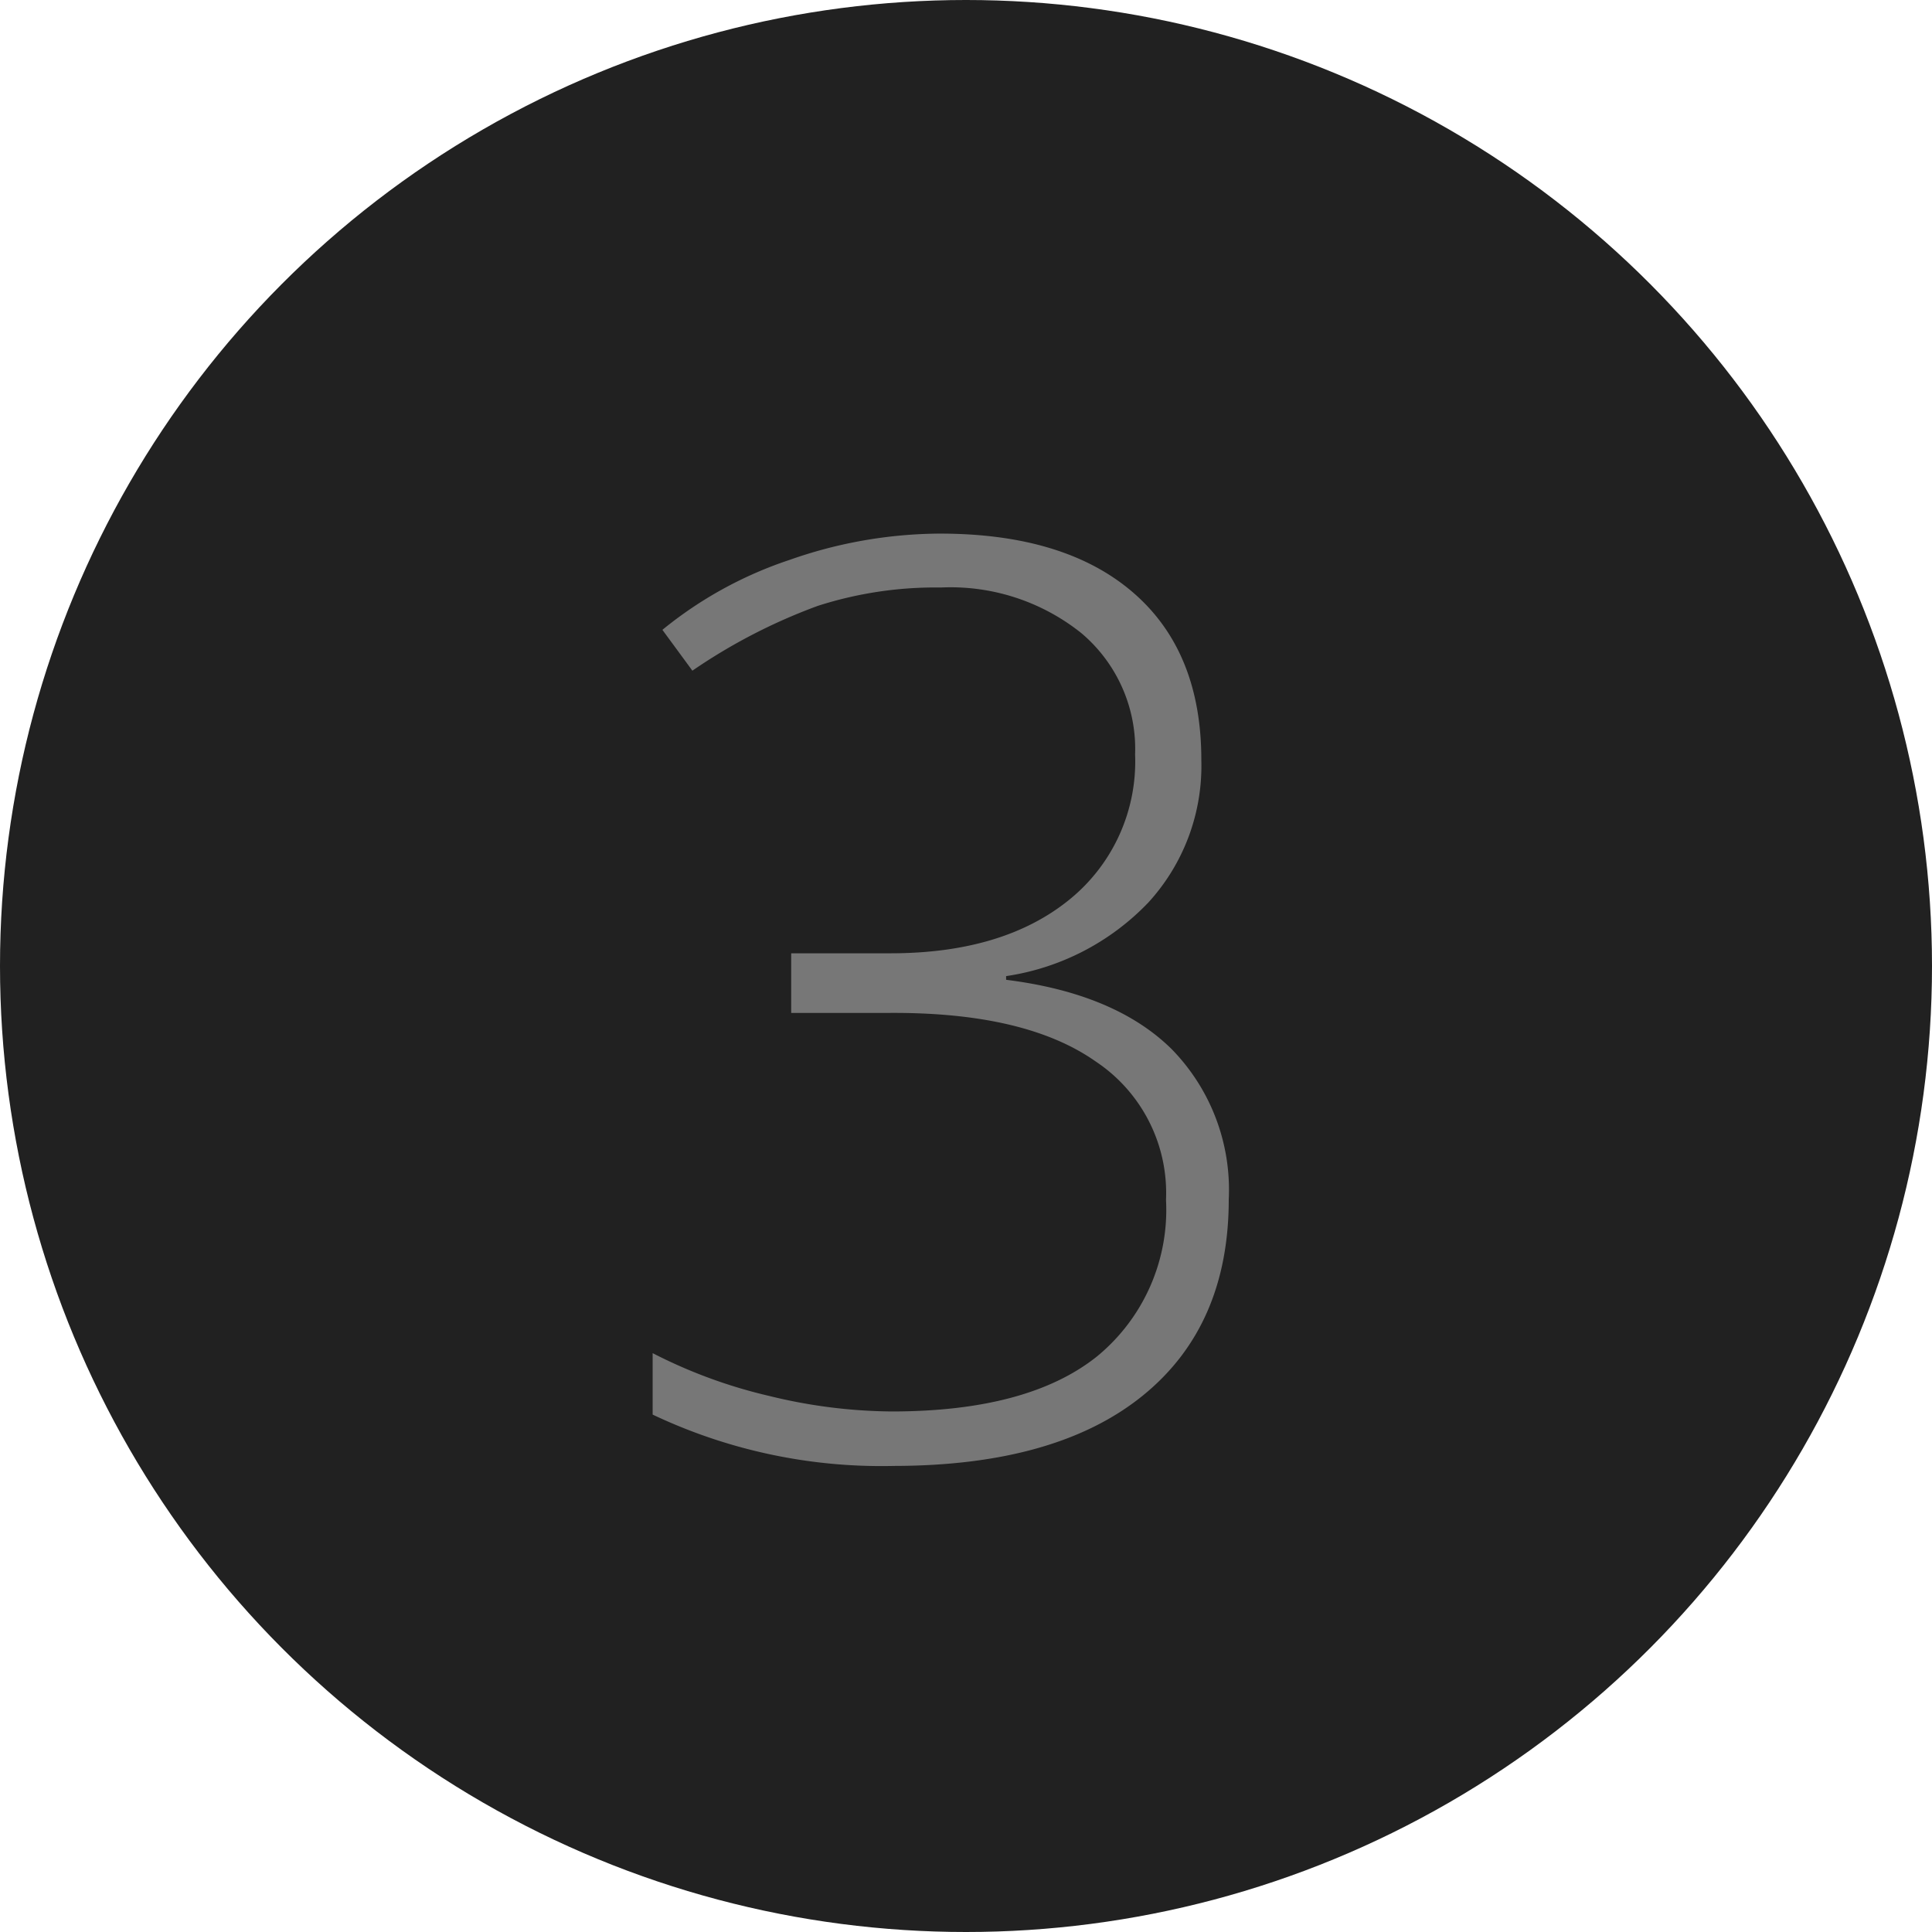 <svg xmlns="http://www.w3.org/2000/svg" viewBox="0 0 105 105"><defs><style>.cls-1{fill:#212121;}.cls-2{isolation:isolate;}.cls-3{fill:#777;}</style></defs><g id="Layer_2" data-name="Layer 2"><g id="Layer_1-2" data-name="Layer 1"><circle class="cls-1" cx="52.5" cy="52.5" r="52.5"/><path class="cls-1" d="M52.5.07A52.44,52.44,0,1,1,.07,52.5h0A52.44,52.44,0,0,1,52.5.07Z"/><g class="cls-2"><g class="cls-2"><path class="cls-3" d="M65.29,41.33a11,11,0,0,1-2.88,7.72,13.41,13.41,0,0,1-7.73,4v.2q5.93.74,9,3.77a10.93,10.93,0,0,1,3.1,8.16q0,6.9-4.7,10.69T48.58,79.67a29,29,0,0,1-13.11-2.79V73.54a27.38,27.38,0,0,0,6.35,2.33,28.66,28.66,0,0,0,6.63.84q7.44,0,11.18-3a10.3,10.3,0,0,0,3.74-8.5,8.58,8.58,0,0,0-3.82-7.52Q55.73,55,48.31,55.05H43V51.81h5.39q6.13,0,9.72-2.91A9.66,9.66,0,0,0,61.69,41a8.23,8.23,0,0,0-2.92-6.59,11.37,11.37,0,0,0-7.63-2.48,20.88,20.88,0,0,0-6.7,1,30.66,30.66,0,0,0-6.81,3.52L36,34.23a21.77,21.77,0,0,1,6.91-3.8A24.89,24.89,0,0,1,51.07,29q6.81,0,10.52,3.21T65.29,41.33Z"/></g></g></g></g></svg>